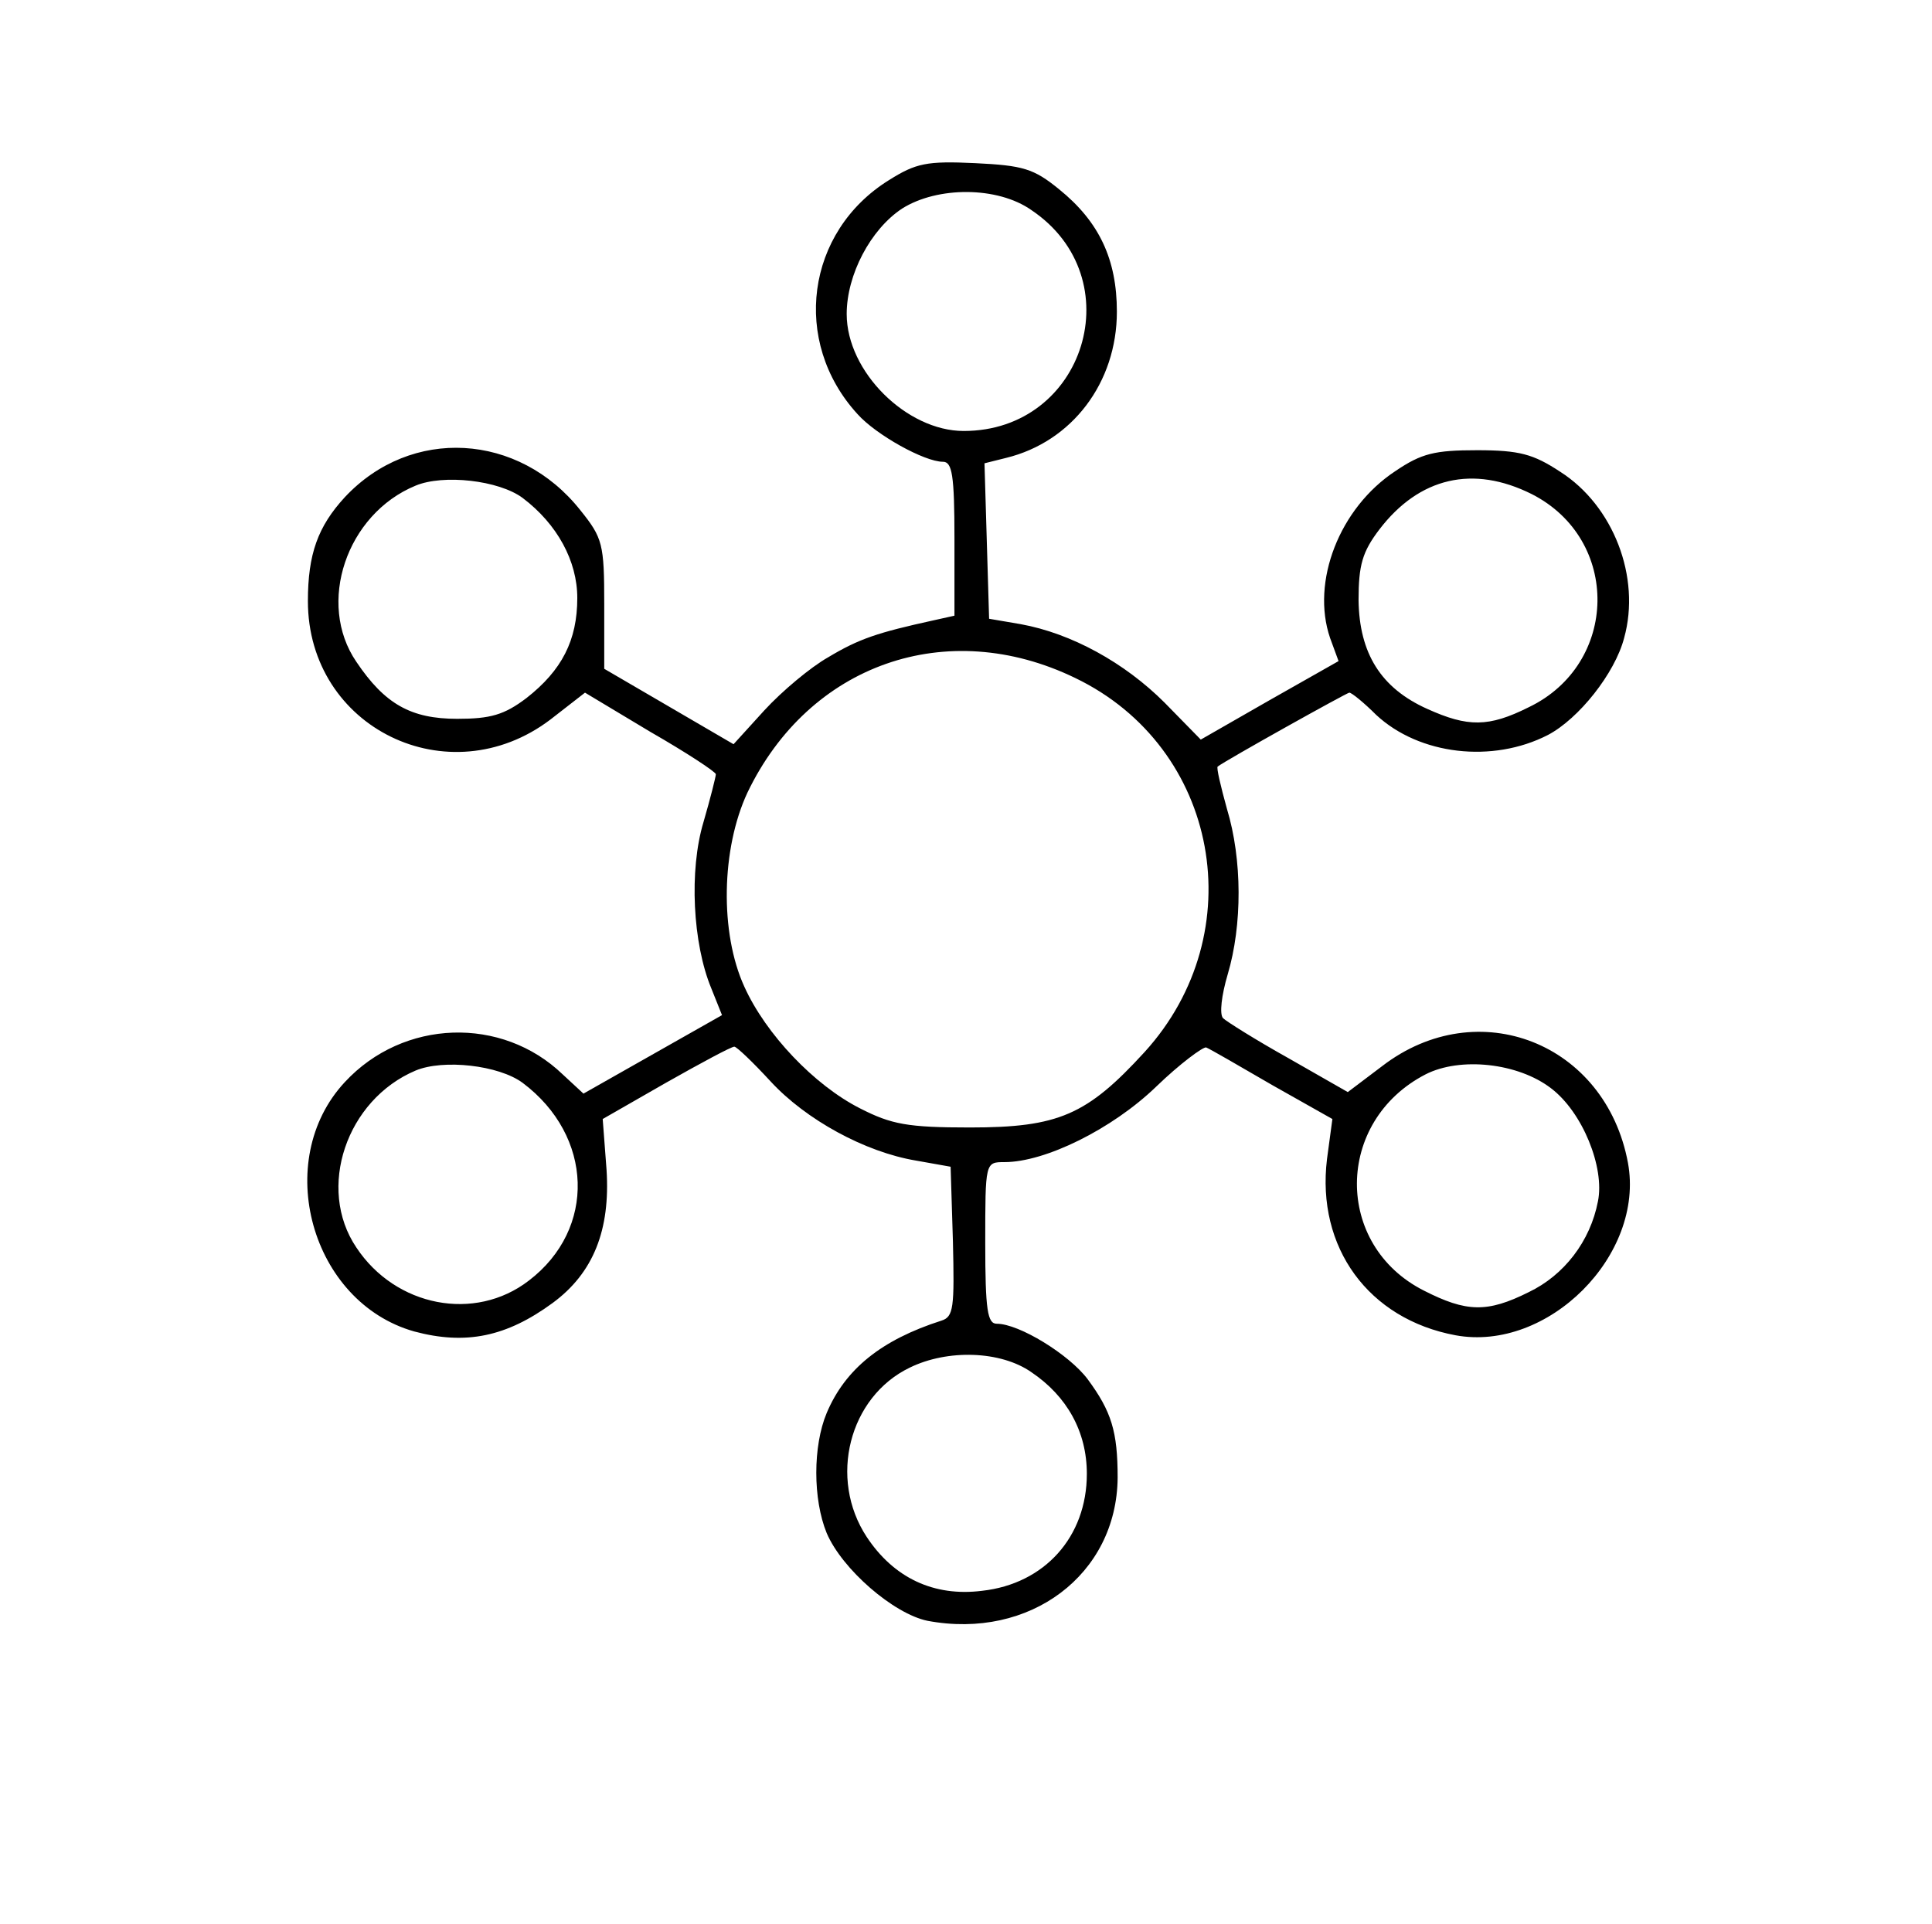 <?xml version="1.0" standalone="no"?>
<!DOCTYPE svg PUBLIC "-//W3C//DTD SVG 20010904//EN"
 "http://www.w3.org/TR/2001/REC-SVG-20010904/DTD/svg10.dtd">
<svg version="1.0" xmlns="http://www.w3.org/2000/svg"
 width="251pt" height="250pt" viewBox="0 0 251 250"
 preserveAspectRatio="xMidYMid meet">

<g transform="translate(0,250) scale(0.1,-0.1)"
fill="#000000" stroke="none">
<path d="M1155 2266 c-108 -67 -127 -210 -41 -304 24 -27 87 -62 111 -62 12 0
15 -17 15 -100 l0 -100 -27 -6 c-73 -16 -97 -24 -137 -48 -23 -13 -60 -44 -83
-69 l-40 -44 -84 49 -84 49 0 84 c0 78 -2 86 -31 122 -80 101 -220 109 -306
17 -35 -38 -48 -74 -48 -135 0 -165 183 -254 315 -154 l45 35 85 -51 c47 -27
85 -52 85 -55 0 -3 -7 -31 -16 -62 -19 -63 -14 -158 10 -216 l14 -35 -90 -51
-90 -51 -27 25 c-79 76 -207 72 -283 -10 -95 -102 -44 -286 90 -324 67 -18
120 -7 180 37 53 39 75 95 70 173 l-5 66 82 47 c46 26 85 47 89 47 3 0 24 -20
47 -45 46 -50 123 -92 189 -103 l45 -8 3 -97 c2 -86 1 -98 -15 -103 -78 -25
-125 -63 -149 -120 -18 -43 -18 -112 0 -156 20 -47 87 -105 131 -114 133 -25
246 60 247 186 0 60 -8 86 -39 128 -24 32 -89 72 -118 72 -12 0 -15 17 -15
105 0 105 0 105 25 105 53 0 140 43 197 98 31 30 61 52 65 51 5 -2 43 -24 86
-49 l78 -44 -7 -52 c-14 -115 54 -208 167 -229 120 -22 246 104 224 224 -29
156 -195 221 -319 126 l-45 -34 -77 44 c-43 24 -81 48 -85 52 -5 5 -2 30 6 57
19 64 19 149 -1 215 -8 29 -14 54 -12 55 12 9 168 96 171 96 3 0 19 -13 35
-29 56 -52 151 -63 223 -26 40 21 87 80 99 126 22 79 -14 172 -83 216 -35 23
-53 28 -108 28 -55 0 -72 -4 -106 -27 -73 -48 -110 -144 -85 -217 l11 -30 -90
-51 -89 -51 -47 48 c-52 52 -121 90 -187 102 l-41 7 -3 101 -3 101 28 7 c86
21 144 98 144 190 0 68 -23 117 -75 159 -33 27 -47 31 -109 34 -63 3 -77 0
-112 -22z m185 -39 c131 -88 70 -287 -88 -287 -74 0 -152 77 -152 152 0 51 31
110 72 137 46 29 124 29 168 -2z m-661 -374 c45 -34 71 -82 71 -130 0 -55 -20
-94 -66 -130 -29 -22 -47 -27 -90 -27 -60 0 -94 19 -131 74 -52 76 -13 192 77
229 36 15 108 7 139 -16z m1311 5 c116 -59 113 -221 -4 -277 -52 -26 -79 -26
-132 -2 -60 27 -88 72 -89 141 0 46 5 63 27 92 52 68 122 84 198 46z m-593
-239 c187 -90 231 -331 90 -486 -75 -82 -112 -98 -227 -98 -81 0 -102 4 -143
25 -59 30 -122 96 -150 158 -32 70 -30 179 4 252 80 167 259 230 426 149z
m-718 -526 c92 -69 96 -190 8 -257 -70 -54 -173 -34 -224 43 -52 77 -13 192
77 230 36 15 108 7 139 -16z m1336 -7 c41 -31 70 -103 61 -147 -10 -52 -44
-96 -90 -118 -54 -27 -81 -26 -136 2 -117 59 -116 220 2 281 45 23 120 15 163
-18z m-675 -369 c46 -31 72 -77 72 -132 0 -82 -55 -143 -136 -152 -63 -8 -115
17 -150 70 -50 76 -23 182 56 220 49 24 118 22 158 -6z"/>
</g>
</svg>
